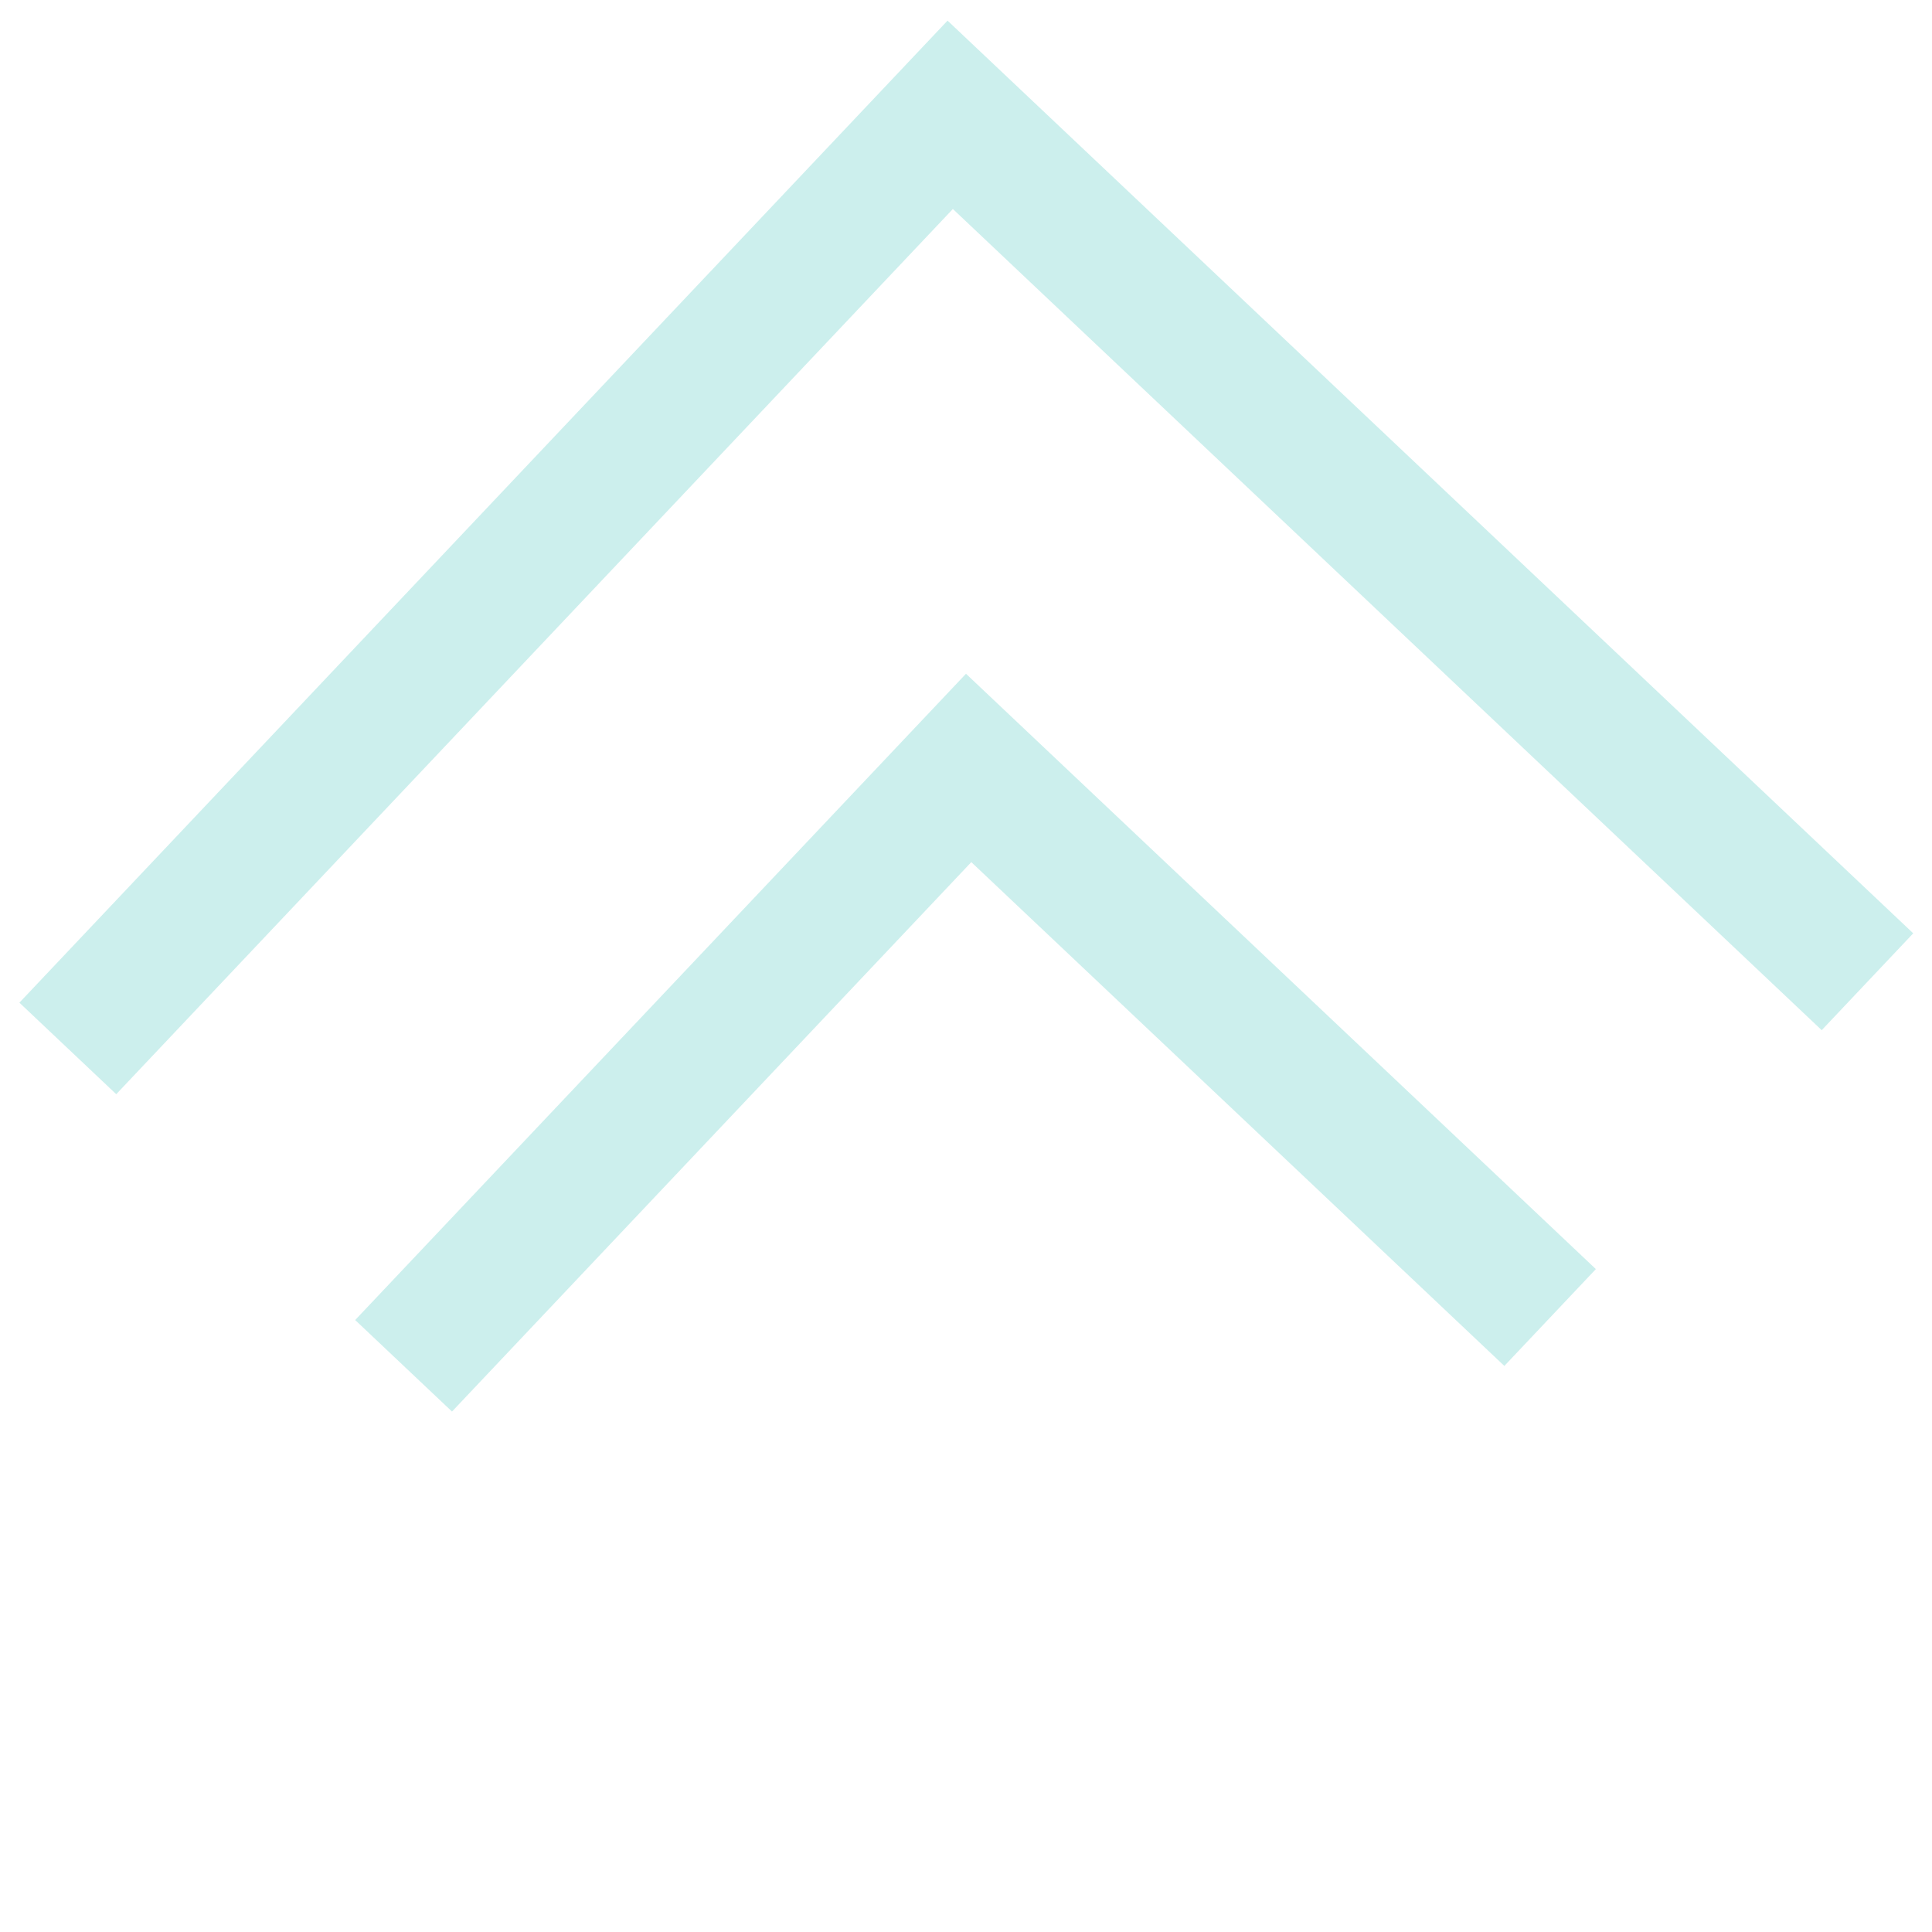 <svg width="87" height="87" viewBox="0 0 87 87" fill="none" xmlns="http://www.w3.org/2000/svg">
<path d="M84.094 44.209L42.789 5.17L3.054 47.212" stroke="#00B0A6" stroke-opacity="0.2" stroke-width="6"/>
<path d="M69.803 59.329L43.619 34.581L18.174 61.503" stroke="#00B0A6" stroke-opacity="0.2" stroke-width="6"/>
</svg>

